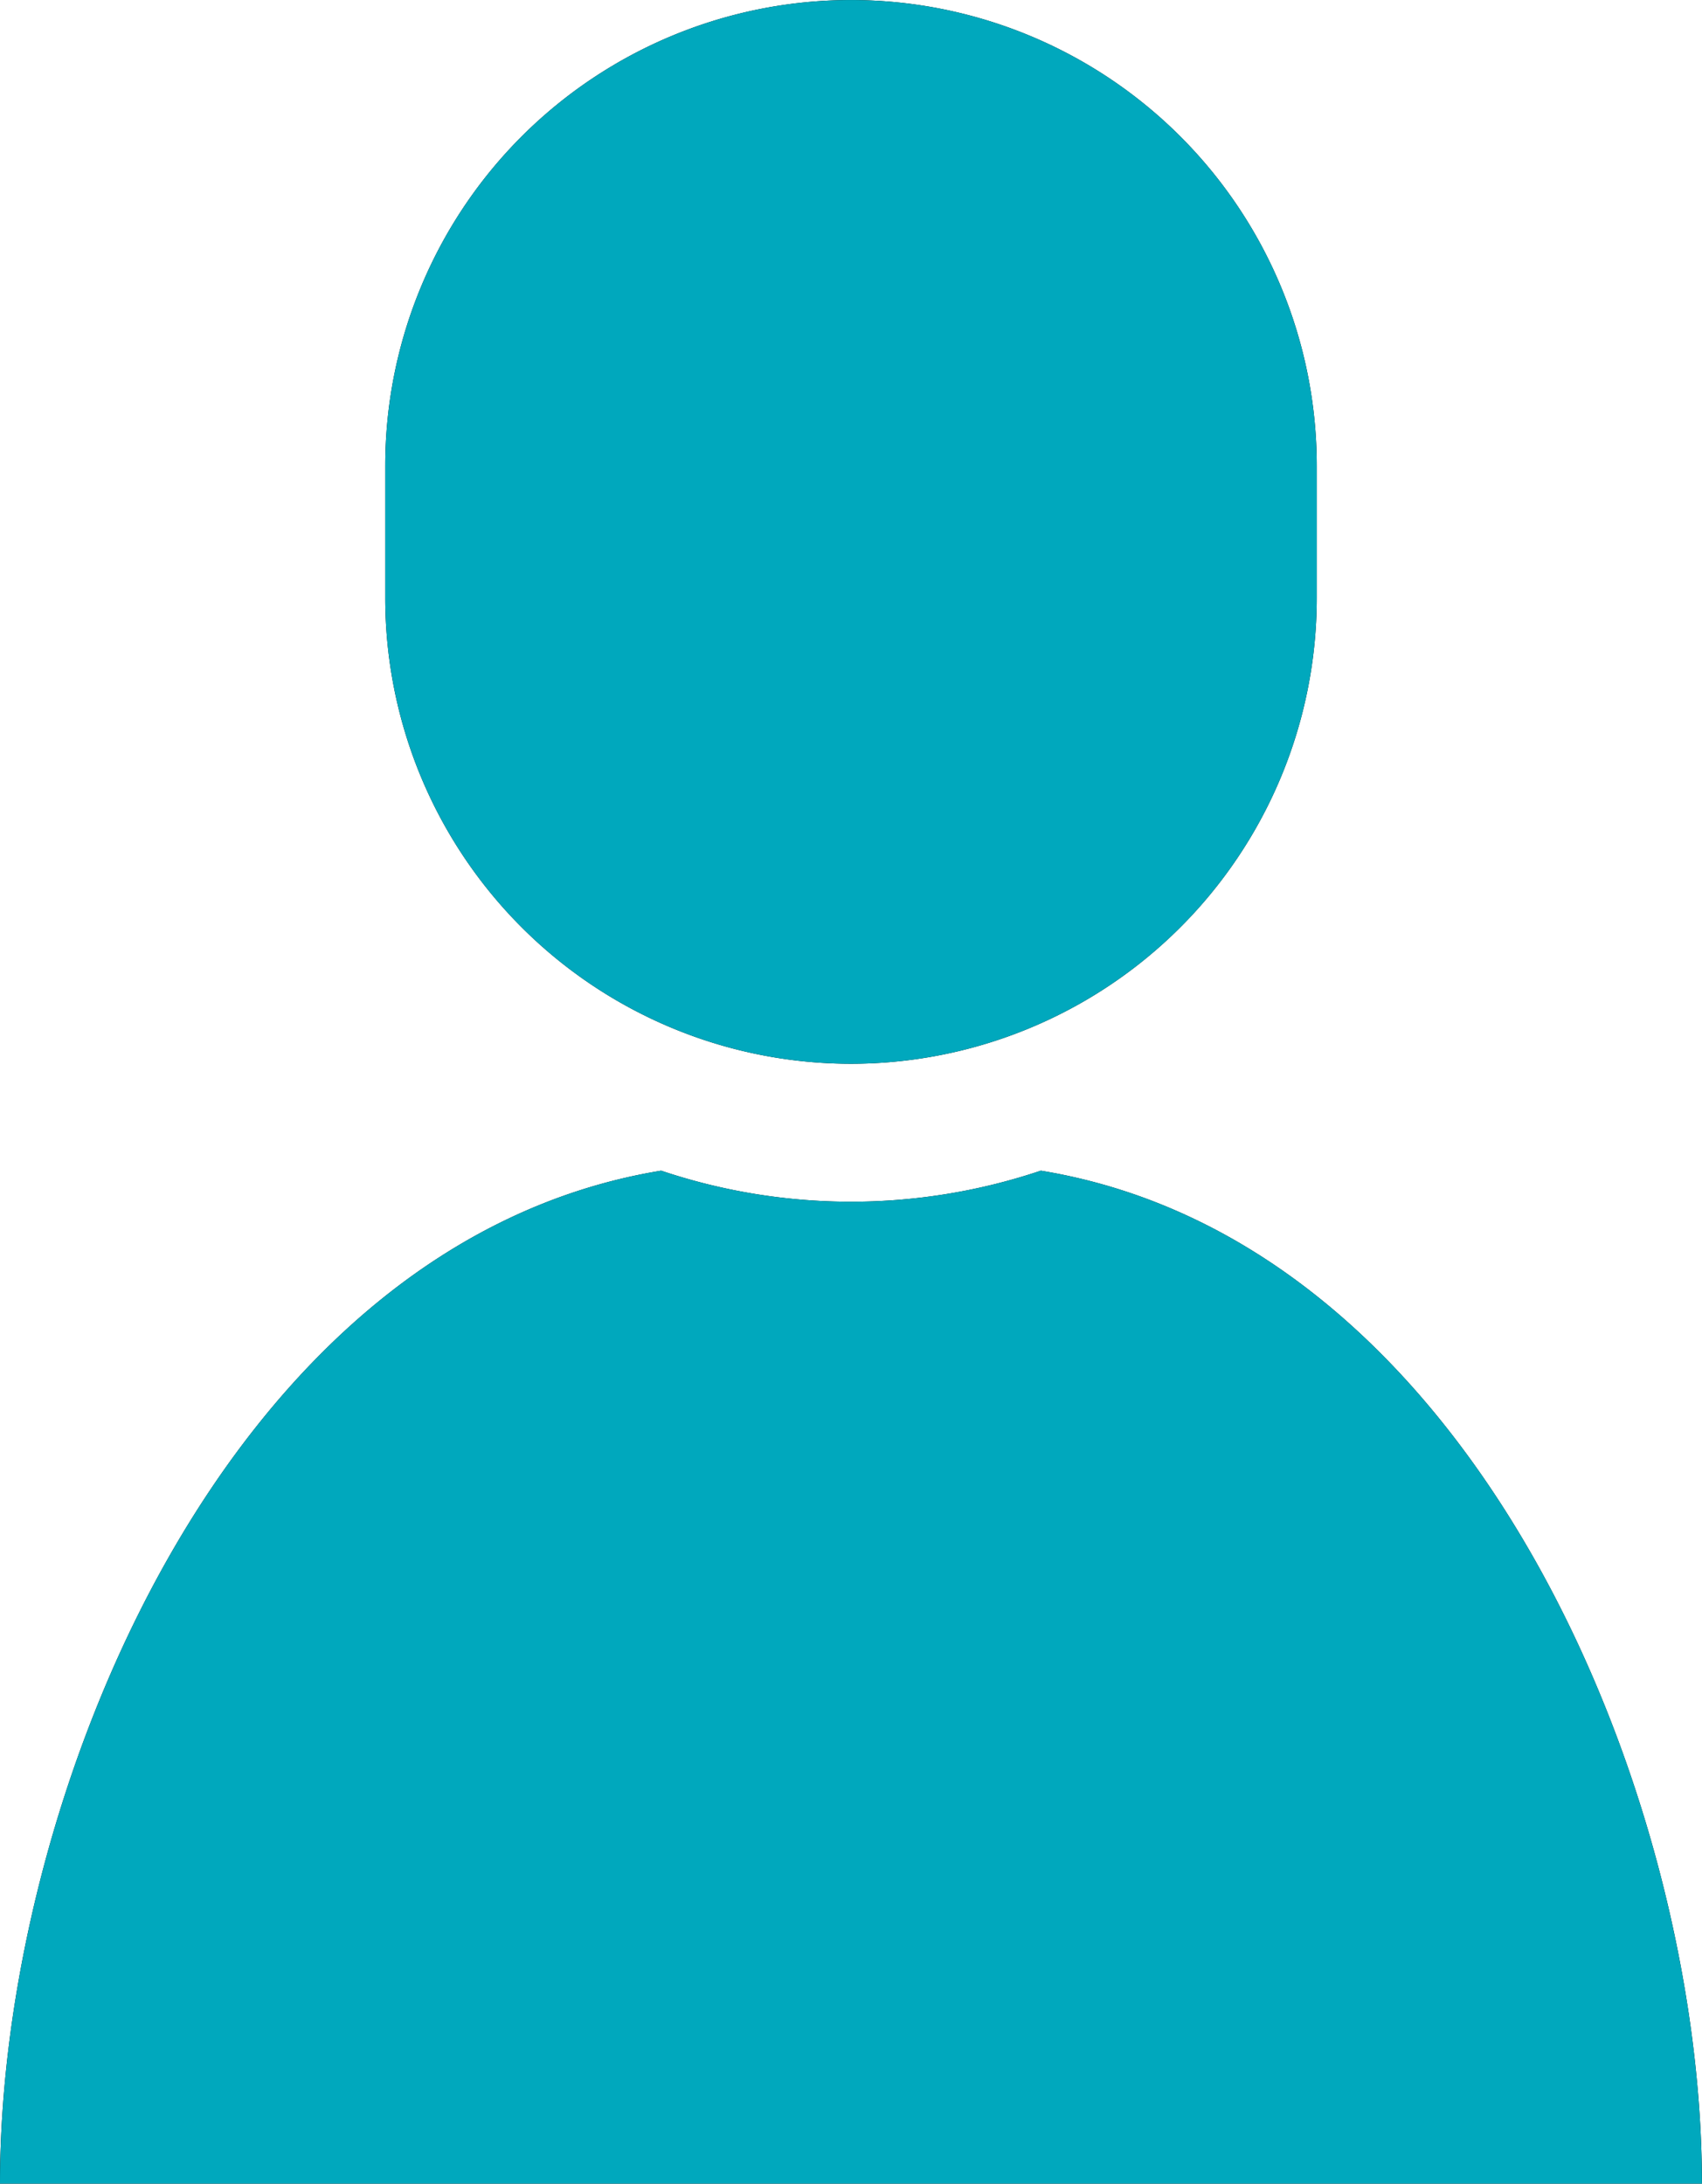 <svg xmlns="http://www.w3.org/2000/svg" width="41.502" height="53.25" viewBox="0 0 41.502 53.25">
  <g id="グループ_657" data-name="グループ 657" transform="translate(-329.249 -1090.779)">
    <g id="グループ_655" data-name="グループ 655">
      <path id="パス_10502" data-name="パス 10502" d="M354.629,1119.325a14.53,14.53,0,0,1-9.258,0c-10.583,1.736-16.122,15.265-16.122,24.7h41.5C370.751,1134.59,365.213,1121.061,354.629,1119.325Z"/>
      <path id="パス_10503" data-name="パス 10503" d="M350,1116.718a11.358,11.358,0,0,0,11.357-11.359v-3.222a11.357,11.357,0,1,0-22.714,0v3.222A11.358,11.358,0,0,0,350,1116.718Z"/>
    </g>
    <g id="グループ_656" data-name="グループ 656">
      <path id="パス_10504" data-name="パス 10504" d="M354.629,1119.325a14.53,14.53,0,0,1-9.258,0c-10.583,1.736-16.122,15.265-16.122,24.7h41.5C370.751,1134.59,365.213,1121.061,354.629,1119.325Z" fill="#00a8bd"/>
      <path id="パス_10505" data-name="パス 10505" d="M350,1116.718a11.358,11.358,0,0,0,11.357-11.359v-3.222a11.357,11.357,0,1,0-22.714,0v3.222A11.358,11.358,0,0,0,350,1116.718Z" fill="#00a8bd"/>
    </g>
  </g>
</svg>
